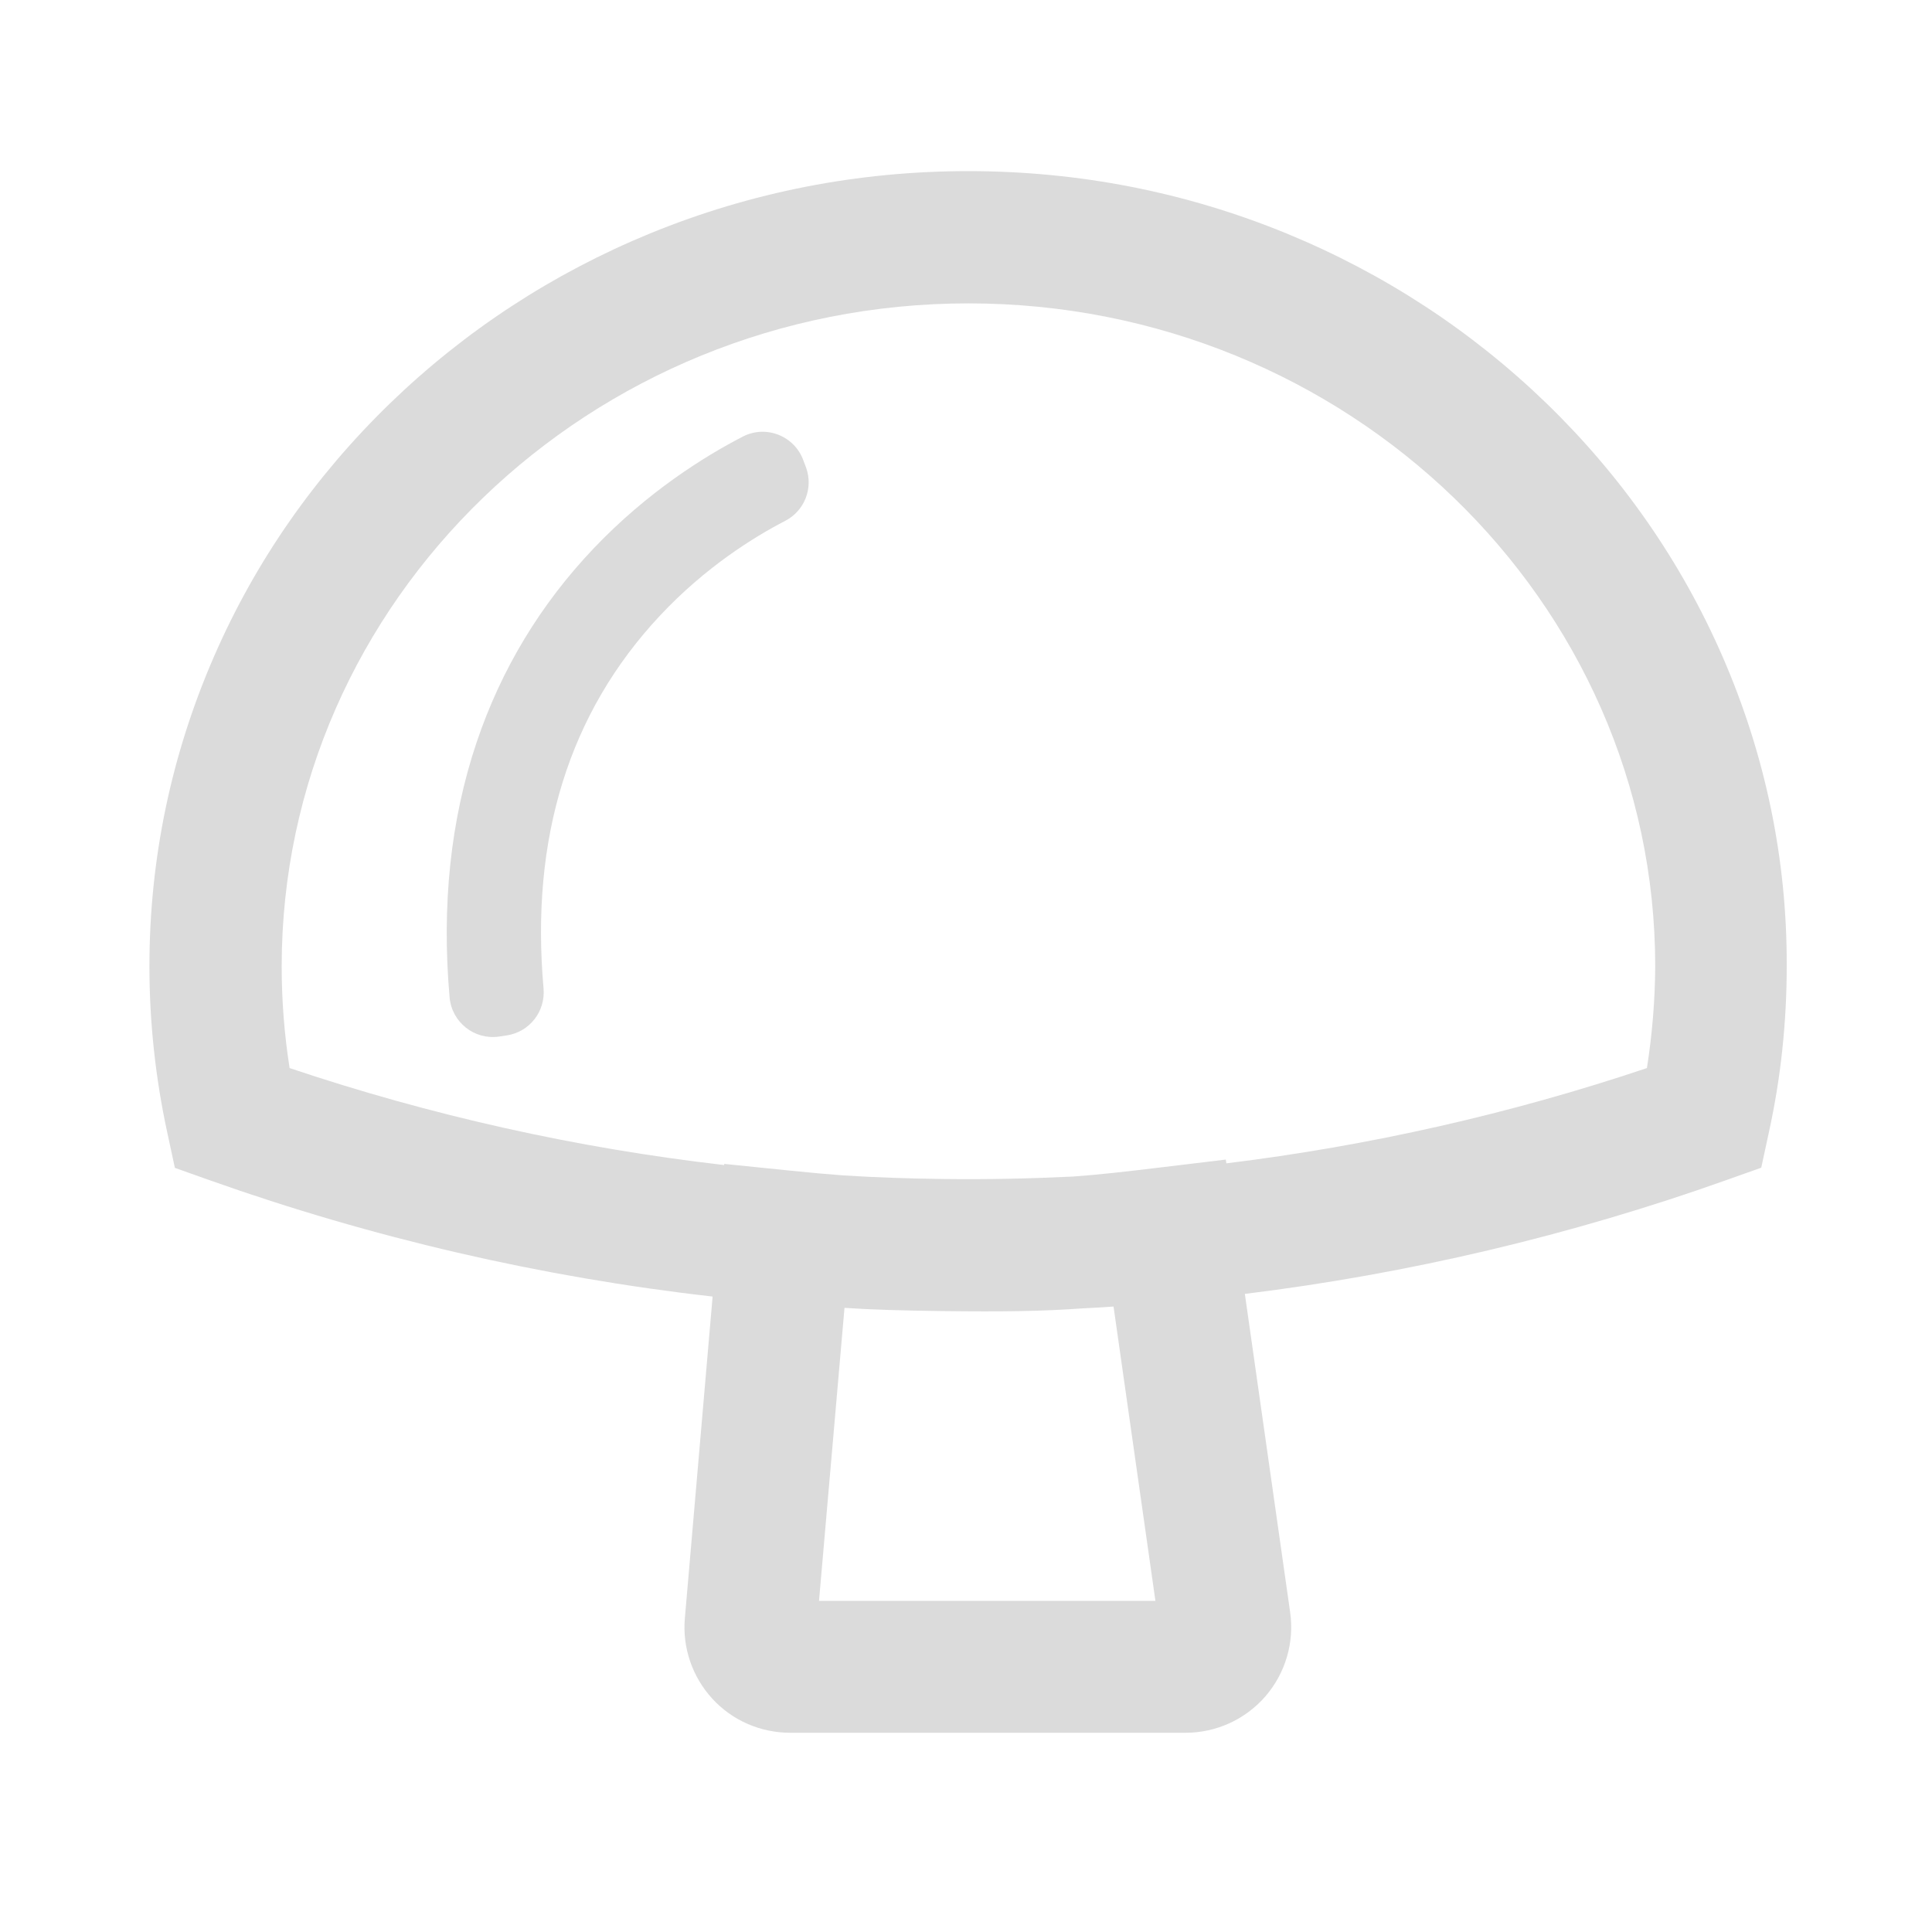 <?xml version="1.0" standalone="no"?><!DOCTYPE svg PUBLIC "-//W3C//DTD SVG 1.1//EN" "http://www.w3.org/Graphics/SVG/1.1/DTD/svg11.dtd"><svg t="1739097506555" class="icon" viewBox="0 0 1024 1024" version="1.1" xmlns="http://www.w3.org/2000/svg" p-id="7484" xmlns:xlink="http://www.w3.org/1999/xlink" width="64" height="64"><path d="M912.9 347.8c-21.9-50.2-53.3-95.3-93.2-134-39.9-38.6-86.3-68.9-137.9-90.1-53.4-21.9-110.1-33-168.6-33-58.4 0-115.1 11.1-168.6 33-51.6 21.2-98 51.5-137.9 90.1-39.9 38.7-71.3 83.7-93.2 134-22.7 52.1-34.3 107.4-34.3 164.4 0 29.5 3.2 59.1 9.4 87.8l4.1 19 18.3 6.5c86.2 30.6 175.8 51.4 266.7 61.7L363 857.6c-1.4 15.6 3.9 31.1 14.5 42.7s25.6 18.1 41.3 18.1h209.6c16.2 0 31.6-7 42.3-19.3 10.6-12.3 15.4-28.5 13.1-44.6l-24-168.7c86.9-10.7 172.9-31 255.4-60.4l18.3-6.5 4.1-19c6.3-28.7 9.4-58.2 9.4-87.8 0.2-56.9-11.4-112.2-34.1-164.3zM434.1 848.4l13.5-155.2c15.3 1 30 1.4 51.8 1.7 32.6 0.4 52.9 0.1 73.9-1.4 5.6-0.3 11.3-0.6 16.9-1l22.2 156H434.1z m438.8-282.3c-72.3 24.3-147.2 41.2-222.9 50.5l-0.3-2-34 4.1c-19.1 2.3-33.1 3.9-47 4.9-22.9 1.1-45.8 1.6-68.6 1.3-17.7-0.2-35.4-0.8-53.1-1.9-8.2-0.6-16.9-1.4-27.8-2.5l-35.3-3.6-0.1 0.6c-78.3-9-155.6-26.3-230.3-51.4-2.8-17.8-4.2-35.8-4.2-53.9 0-193.8 163.3-351.4 364-351.4s364 157.6 364 351.4c-0.1 18.1-1.6 36.1-4.4 53.9z" p-id="7485" fill="#dbdbdb"></path><path d="M425.9 244.3c-4.6-13.2-19.8-19.3-32.2-12.9-20.3 10.5-50.4 29.2-78.9 59.1-28.3 29.7-49.2 64.3-62.2 103-13.8 41-18.6 86.4-14.3 135.2 1.2 13.1 13.1 22.6 26.2 20.7l4-0.6c12.1-1.8 20.6-12.6 19.6-24.8-7.1-79.9 13.6-146.3 61.6-197.6 24-25.7 49.9-41.8 66.6-50.4 10.1-5.3 14.8-17.2 11-28l-1.4-3.7z" p-id="7486" fill="#dbdbdb"></path></svg>